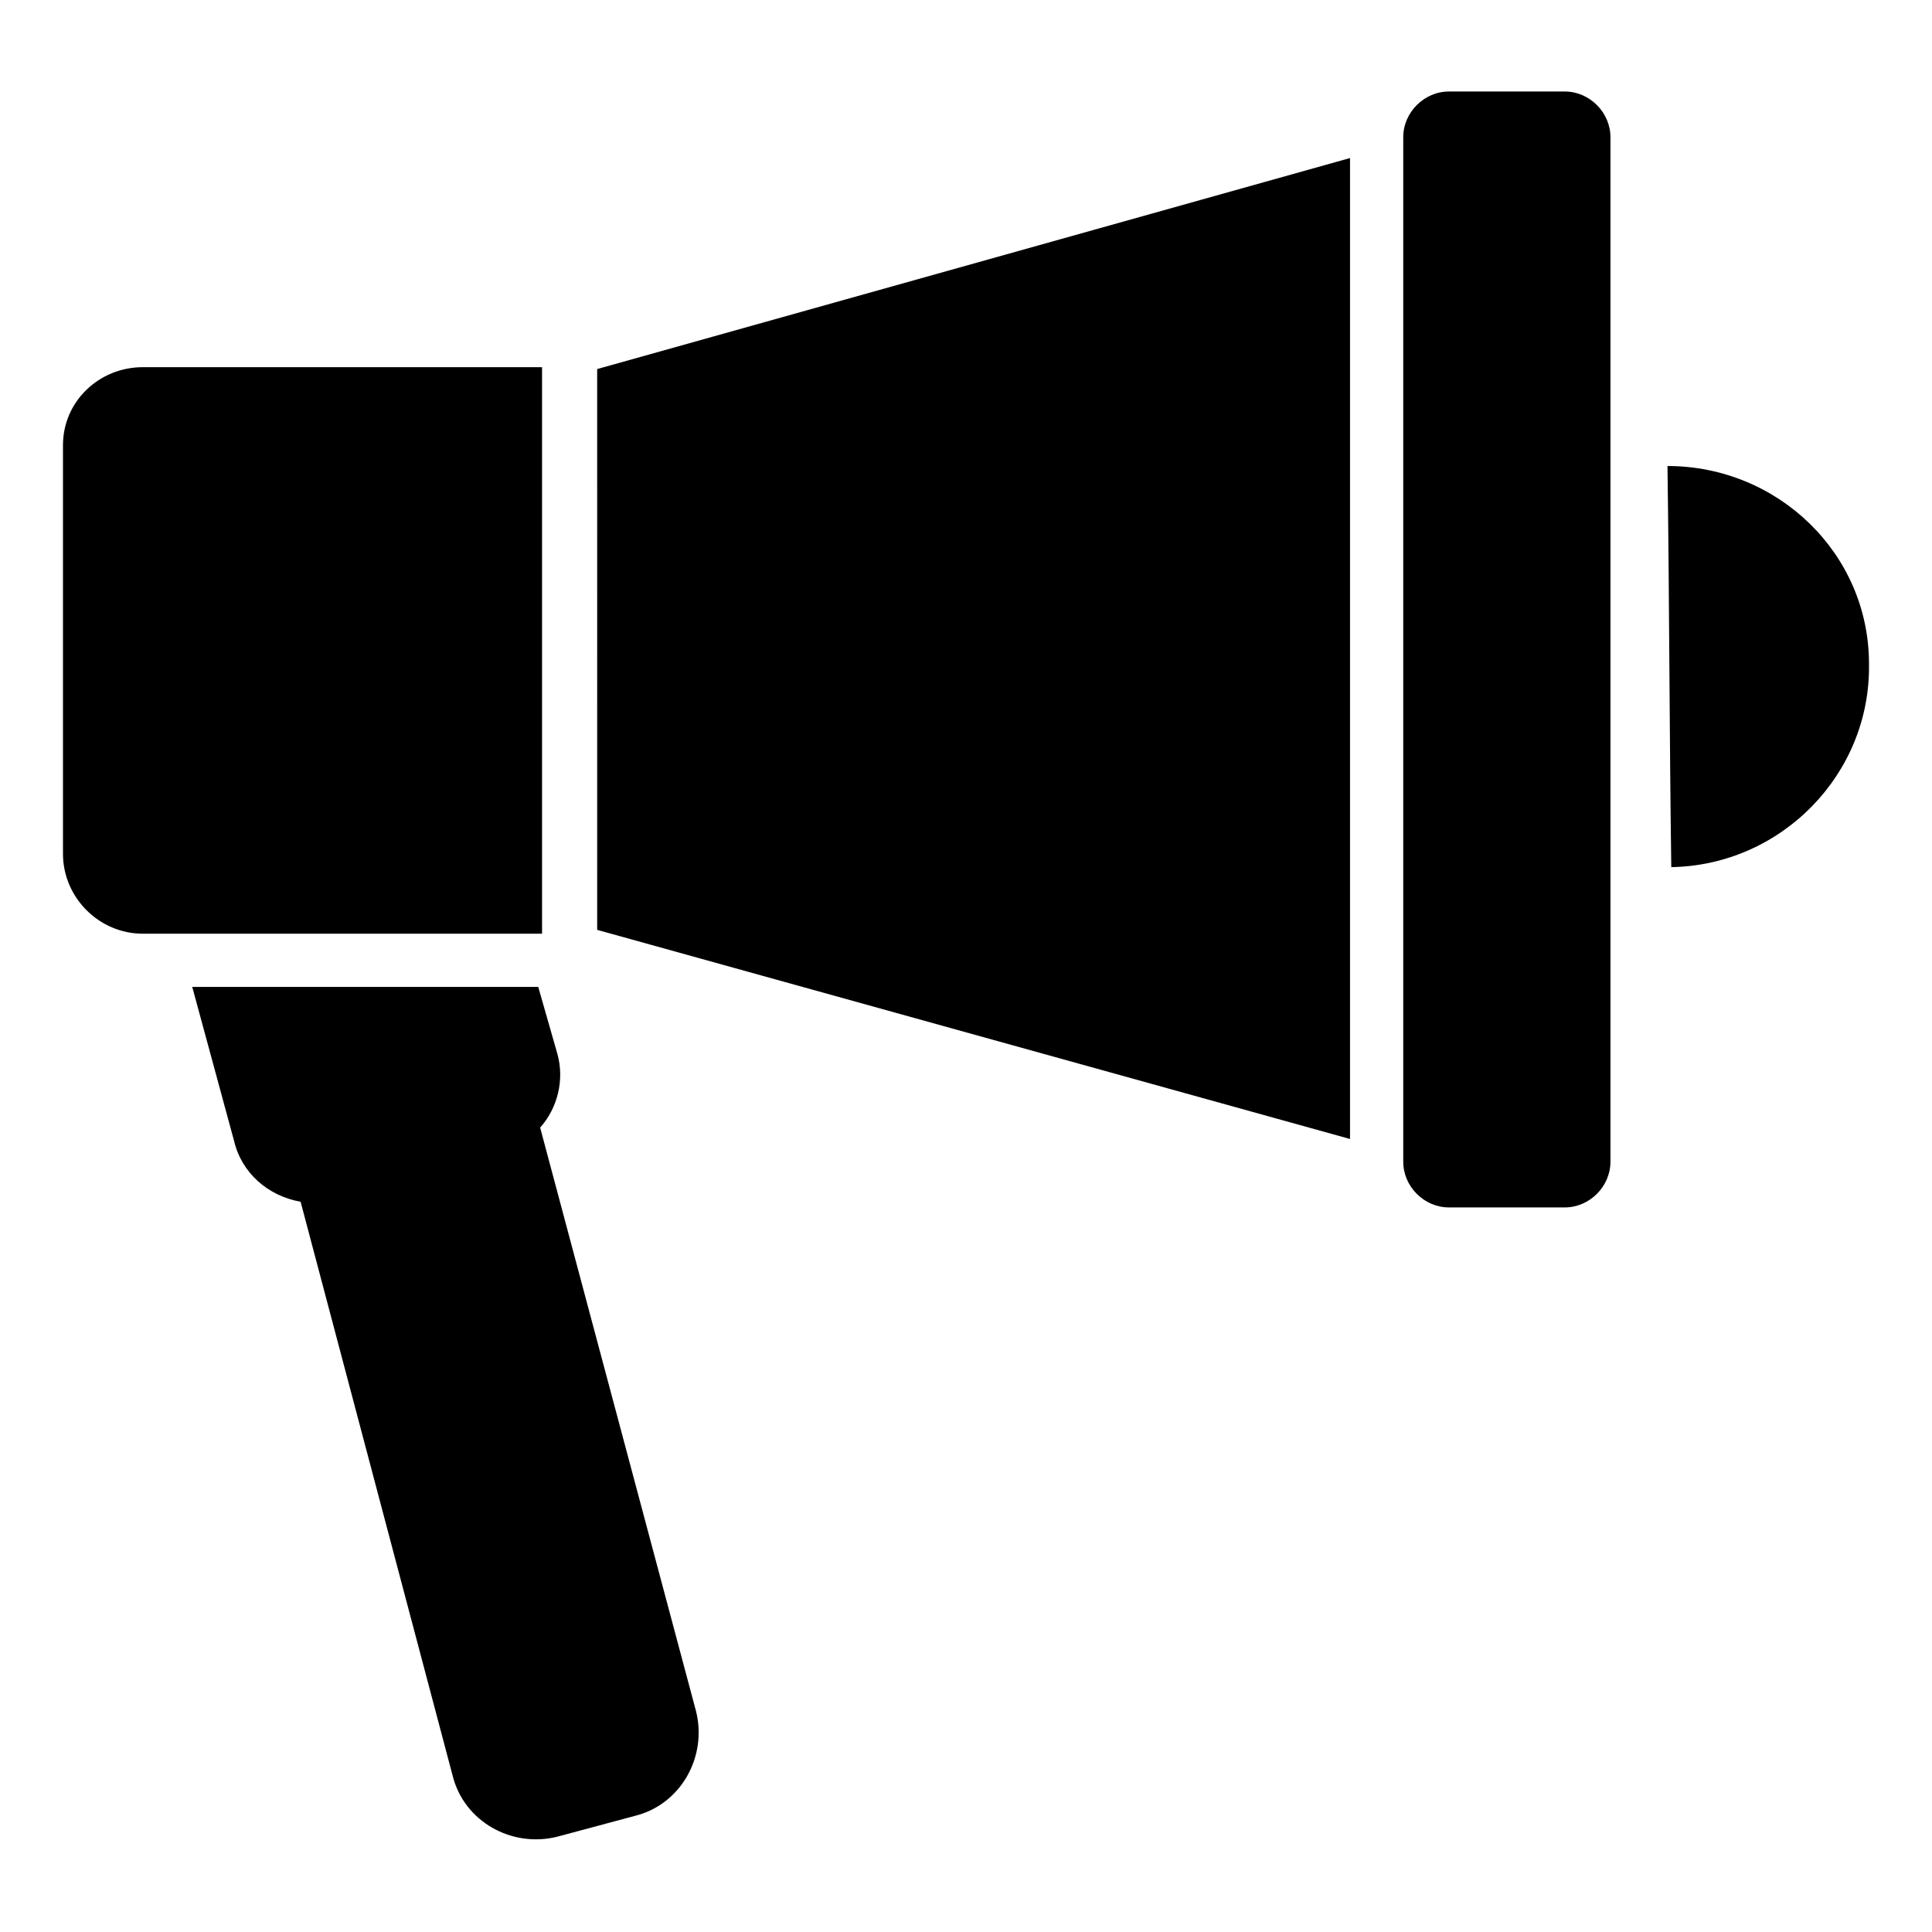 <?xml version="1.0" encoding="UTF-8"?>
<!-- The Best Svg Icon site in the world: iconSvg.co, Visit us! https://iconsvg.co -->
<svg fill="#000000" width="800px" height="800px" version="1.1" viewBox="144 144 512 512" xmlns="http://www.w3.org/2000/svg">
 <path d="m286.64 405.54 5.039 17.633c2.016 7.055 0 14.609-4.535 19.648l41.312 154.67c3.023 12.09-4.031 24.688-16.121 27.711l-20.656 5.543c-12.09 3.023-24.688-4.031-27.711-16.121l-40.305-152.15c-8.566-1.512-15.617-7.559-17.633-16.121l-11.082-40.809zm299.26-138.04c29.223 0 53.402 23.176 53.402 52.395 0.504 29.223-23.176 53.402-52.395 53.906-0.504-35.766-0.504-71.035-1.008-106.3zm-404.05-26.199h105.8v150.14h-105.8c-11.586 0-21.16-9.574-21.16-21.16v-108.32c0-11.586 9.574-20.656 21.16-20.656zm319.92-55.418v259.96l-199.51-55.418-0.004-148.62zm26.195-17.633h30.73c6.551 0 12.09 5.543 12.09 12.09v271.55c0 6.551-5.543 12.09-12.09 12.09h-30.73c-6.551 0-12.09-5.543-12.09-12.09v-271.55c0-6.547 5.543-12.09 12.09-12.09z" fill-rule="evenodd"/>
</svg>